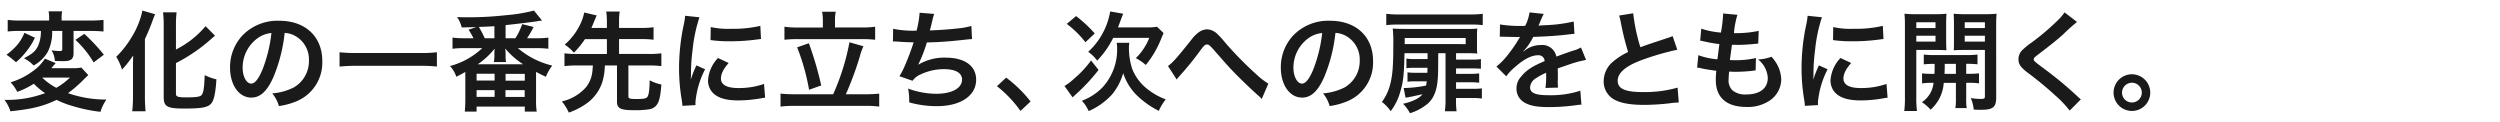 <svg xmlns="http://www.w3.org/2000/svg" width="552" height="27"><defs><clipPath id="a"><path transform="translate(540 542)" fill="#fff" stroke="#707070" d="M0 0h552v27H0z"/></clipPath></defs><g transform="translate(-540 -542)" clip-path="url(#a)"><path d="M559.5 558.59c-.36.312-.36.312-1.439 1.389a28.093 28.093 0 01-3.043 2.589 25.175 25.175 0 008.482 1.412 9.49 9.49 0 00-1.317 2.707 33.659 33.659 0 01-5.966-1.221 19.955 19.955 0 01-3.717-1.414c-3.043 1.439-5.51 2.038-10.206 2.517a8.419 8.419 0 00-1.294-2.517 24.184 24.184 0 008.961-1.485 14.524 14.524 0 01-2.491-2.086 16.825 16.825 0 01-3.666 1.8 8.815 8.815 0 00-1.463-2.11 15.844 15.844 0 005.081-2.587 9.621 9.621 0 002.491-2.635l2.372.983a3.542 3.542 0 01-.406.478 3.762 3.762 0 00-.312.36q-.072.108-.216.288h4.529a9.558 9.558 0 002.084-.144zm-11.791-8.268a14.22 14.22 0 01-1.918 3.067 15.589 15.589 0 01-2.252 2.348 5.876 5.876 0 01-.5-.43c-.621-.5-.621-.5-.935-.743l-.404-.288a2.549 2.549 0 01-.27-.192 14.086 14.086 0 002.085-1.846 9.26 9.26 0 001.869-2.995zm-3.354-1.486a19.765 19.765 0 00-2.655.12v-2.564a20.4 20.4 0 002.827.144h6.321v-.48a7.462 7.462 0 00-.12-1.556h2.995a7.36 7.36 0 00-.12 1.532v.5h6.35a22.934 22.934 0 002.9-.144v2.568a30.38 30.38 0 00-2.827-.12h-3.785v4.865c0 1.343-.551 1.8-2.23 1.8-.767 0-1.413-.024-1.892-.048a5.024 5.024 0 00-.743-2.35 10.679 10.679 0 001.822.168c.454 0 .549-.1.549-.456v-3.979h-2.228a9.646 9.646 0 01-.959 4.58 7.842 7.842 0 01-3.138 3.04 8.108 8.108 0 00-2.132-1.6c1.868-.959 2.563-1.582 3.091-2.683a7.574 7.574 0 00.647-3.337zm4.961 10.3a13.7 13.7 0 003.115 2.254 15.057 15.057 0 003.019-2.254zm9.3-9.656a39.738 39.738 0 014.314 4.6l-2.254 1.7a22.137 22.137 0 00-4.024-4.983zm10.745 7.452c0-.837 0-1.077.048-2.683a25.026 25.026 0 01-2.468 3.117 12.022 12.022 0 00-1.271-2.829 20.977 20.977 0 003.353-4.263 18.208 18.208 0 002.422-5.942l2.8.815c-.216.48-.31.743-.525 1.319a44.8 44.8 0 01-1.723 4.166v12.871c0 .983.048 2.06.144 3.067h-2.948a26.011 26.011 0 00.168-3.115zm9.488 5.776c0 .647.432.791 2.35.791 2.156 0 3.019-.144 3.331-.527.406-.551.551-1.487.671-4.386a11.687 11.687 0 002.587.935c-.192 2.971-.527 4.553-1.1 5.271-.743.911-2.06 1.175-5.942 1.175s-4.6-.408-4.6-2.587v-15.789a22.5 22.5 0 00-.147-2.875h2.995a22.242 22.242 0 00-.144 2.875v5.341a20.768 20.768 0 006.541-5.153l2.086 2.108c-.192.144-.288.242-.527.432a36.634 36.634 0 01-8.1 5.608zm21.509-3.665c-1.365 3.093-2.9 4.505-4.865 4.505-2.731 0-4.7-2.779-4.7-6.637a10.287 10.287 0 012.635-6.973 10.752 10.752 0 018.246-3.354c5.75 0 9.488 3.5 9.488 8.889a9.232 9.232 0 01-5.822 8.939 15.682 15.682 0 01-3.762 1.007 7.624 7.624 0 00-1.463-2.8 12.73 12.73 0 004.769-1.319 6.712 6.712 0 003.331-5.992 5.936 5.936 0 00-2.941-5.321 5.24 5.24 0 00-2.422-.719 34.644 34.644 0 01-2.491 9.776m-3.525-8.578a8.023 8.023 0 00-3.262 6.47c0 1.966.842 3.521 1.9 3.521.791 0 1.606-1.007 2.47-3.067a31.629 31.629 0 001.988-8.1 6.1 6.1 0 00-3.091 1.175m39.626 6.234a32.676 32.676 0 00-3.642-.169h-14.186c-1.343 0-2.587.072-3.666.168v-3.162a30.859 30.859 0 003.666.168h14.186a28.916 28.916 0 003.642-.168zm21.995-6.257a17.811 17.811 0 002.613-.142v2.468a20.888 20.888 0 00-2.613-.144h-4.12a18.136 18.136 0 007.59 3.858 9.965 9.965 0 00-1.391 2.468 27.61 27.61 0 01-2.18-1.079v6.256a15.122 15.122 0 00.144 2.515h-2.631v-1.1h-10.642v1.1h-2.608c.07-.719.118-1.63.118-2.515v-6.233c-.645.36-.957.527-1.988 1.055a6.45 6.45 0 00-1.391-2.372 16.443 16.443 0 007.117-3.954h-3.928a20.756 20.756 0 00-2.637.144V550.3a18.886 18.886 0 002.637.142h1.988a17.339 17.339 0 00-1.079-1.892l1.7-.575c-1.487.048-1.724.072-3.211.072a6.891 6.891 0 00-1.031-2.276c1.1.046 1.6.046 2.3.046a74.649 74.649 0 008.41-.454 35.52 35.52 0 006.257-1.031l1.8 2.2c-.24.026-.24.026-.719.1-.072 0-.288.048-.623.1-1.317.19-2.779.382-6.709.813v2.9h2.158a14.4 14.4 0 001.508-3.115l2.515.623a20.724 20.724 0 01-1.438 2.489zm-13.23 9.346h3.978v-1.508h-3.978zm0 3.594h3.978v-1.486h-3.978zm10.28-7.189a17.611 17.611 0 01-3.954-3.475 3.256 3.256 0 01.024.36 2.024 2.024 0 01.05.454v.645a7.812 7.812 0 00.1 1.534h-2.687a8.689 8.689 0 00.12-1.51v-.618c0-.146.024-.432.048-.839a16.751 16.751 0 01-3.738 3.451zm-6.35-8.412c-.983.072-.983.072-3.427.168a24.342 24.342 0 011.297 2.493h2.134zm2.444 15.624h4.242v-1.507h-4.239zm.026-3.593h4.242v-1.508h-4.242zm17.535-9.179a19.82 19.82 0 01-2.444 2.995 9.724 9.724 0 00-2.038-1.774 13.629 13.629 0 003.139-3.928 10.876 10.876 0 001.171-3.163l2.755.645-.456 1.055c-.478 1.173-.5 1.247-.717 1.7h3.427v-1.268a17.948 17.948 0 00-.144-2.348h2.971a13.666 13.666 0 00-.144 2.348v1.27h5.033a18.649 18.649 0 002.587-.146v2.758a18.7 18.7 0 00-2.587-.144h-5.033v3.283h6.661a19.5 19.5 0 002.683-.144v2.827a20.466 20.466 0 00-2.683-.144h-4.6v6.784c0 .527.288.623 1.774.623 1.652 0 2.18-.12 2.444-.5.312-.48.456-1.606.48-3.642a8.959 8.959 0 002.587.935c-.192 2.539-.456 3.69-.981 4.434a2.494 2.494 0 01-1.63 1.031 19.726 19.726 0 01-3.331.214c-3.115 0-3.858-.382-3.858-1.94v-7.939h-2.685a13.07 13.07 0 01-.575 3.714 9.3 9.3 0 01-3.738 4.87 15.212 15.212 0 01-3.642 1.82 10.894 10.894 0 00-1.534-2.468 10.111 10.111 0 005.321-3.115 6.625 6.625 0 001.387-3.263c.048-.408.07-.551.142-1.558h-3.616a20.364 20.364 0 00-2.659.144v-2.827a19.37 19.37 0 002.659.144h6.711v-3.283zm21.511 14.737c-.024-.432-.048-.575-.12-1.125a41.793 41.793 0 01-.623-7.165 45.977 45.977 0 01.983-9.374 15.279 15.279 0 00.358-2.224l3.164.334a33.06 33.06 0 00-1.51 7.167 39.97 39.97 0 00-.36 5.295c0 .527-.024.719-.048 1.319a24.357 24.357 0 011.247-3.163l1.916.863a19.688 19.688 0 00-2.132 7.259c0 .146 0 .336.024.649zm10.208-9.464c-1.2 1.391-1.7 2.42-1.7 3.451 0 1.365 1.319 2.084 3.812 2.084a16.885 16.885 0 005.7-.909l.24 3.043a8.013 8.013 0 00-.983.144 29.5 29.5 0 01-4.959.454c-2.973 0-4.889-.669-5.944-2.084a4.01 4.01 0 01-.719-2.348 7.828 7.828 0 012.205-4.935zm-3.954-7.933a17.27 17.27 0 004.434.384 26.415 26.415 0 006.517-.651l.144 2.9c-.192.026-.551.072-1.7.216a42.936 42.936 0 01-5.129.288 28.438 28.438 0 01-4.314-.264zm27.032 14.836a50.456 50.456 0 003.594-11.478l3.091.887a12.735 12.735 0 00-.815 2.3 72.564 72.564 0 01-3.067 8.292h4.318a26.672 26.672 0 003.043-.144v2.875a21.353 21.353 0 00-3.043-.168h-15.628a22.05 22.05 0 00-3.115.168v-2.876a27.441 27.441 0 003.115.144zm-2.279-16.344a9.837 9.837 0 00-.168-1.87h3.019a8.938 8.938 0 00-.168 1.844v1.63h5.774a21.007 21.007 0 003.091-.168v2.878a26.955 26.955 0 00-3.091-.144h-13.918a25.9 25.9 0 00-3.019.144v-2.875a19.711 19.711 0 003.019.168h5.461zm-3.089 5.081a73.889 73.889 0 012.731 9.319l-2.683.957a48.13 48.13 0 00-2.635-9.369zm18.606-3.188a22.034 22.034 0 005.177.408 20.856 20.856 0 00.671-3.954l3.211.26a13.4 13.4 0 00-.384 1.391c-.432 1.8-.432 1.8-.575 2.252 1.822-.048 4.527-.24 6.11-.432a16.292 16.292 0 003.067-.551l.146 2.9c-.553.022-.767.048-1.393.118-3.473.384-5.582.551-8.577.623a31.868 31.868 0 01-1.892 4.865v.048a11.137 11.137 0 016.038-1.558c4.218 0 6.733 1.822 6.733 4.865 0 3.546-3.427 5.846-8.673 5.846a21.9 21.9 0 01-6.112-.839 13.522 13.522 0 00-.24-3.043 18.224 18.224 0 006.184 1.151c3.473 0 5.726-1.223 5.726-3.139 0-1.487-1.439-2.3-4.024-2.3a12.122 12.122 0 00-5.155 1.175 4.071 4.071 0 00-1.748 1.391l-2.9-1.007a16.088 16.088 0 001.127-2.156 54.71 54.71 0 002.012-5.321 60.772 60.772 0 01-3.618-.168c-.336-.024-.575-.024-.767-.024h-.19zm24.959 10.782a28.052 28.052 0 015.391 5.273l-2.228 2.084a25.824 25.824 0 00-5.2-5.463zm20.399-1.701a41.075 41.075 0 01-4.935 5.321c-.48.432-.575.525-.791.743l-1.8-2.517a11.075 11.075 0 002.084-1.58 22.723 22.723 0 003.786-4.05zm-4.959-11.886a28.5 28.5 0 014.12 3.834l-2.06 1.941a21.293 21.293 0 00-4.12-4.05zm11.764 5.9a4.361 4.361 0 00-.094 1.007 14.776 14.776 0 00.743 4.815 10.712 10.712 0 003.353 4.41 14.779 14.779 0 004.026 2.254 12.182 12.182 0 00-1.534 2.539 19.667 19.667 0 01-4.815-3.4 12.126 12.126 0 01-3.043-4.937 12.859 12.859 0 01-2.468 4.721 15.143 15.143 0 01-5.153 3.666 7.853 7.853 0 00-1.508-2.278 12.437 12.437 0 004.577-2.971 12.332 12.332 0 003.209-8.751 5.986 5.986 0 00-.1-1.079zm3.788-3.4a13.327 13.327 0 002.324-.144l1.439 1.391c-.168.408-.24.575-.527 1.245a21.524 21.524 0 01-3.4 5.8 11.163 11.163 0 00-2.2-1.508 12.664 12.664 0 002.971-4.481h-7.958a20.273 20.273 0 01-3.544 5.033 8.057 8.057 0 00-1.99-1.942 15.524 15.524 0 004.856-8.919l2.877.5c-.192.456-.24.6-.717 1.868-.146.384-.242.671-.432 1.151zm4.734 8.523c1.031-.719 2.06-1.892 5.223-5.87a7.4 7.4 0 011.484-1.51 3.309 3.309 0 011.918-.719 3.389 3.389 0 012.156.911 16.006 16.006 0 011.606 1.726 76.655 76.655 0 007.165 7.333 15.288 15.288 0 002.613 2.012l-1.463 3.4a4.737 4.737 0 00-.7-.7c-1.245-1.1-3.139-2.9-4.889-4.647-1.82-1.87-1.868-1.942-4.432-4.865-1.487-1.7-1.63-1.822-2.086-1.822-.384 0-.623.216-1.437 1.295a67.576 67.576 0 01-4.721 5.8 3.951 3.951 0 00-.5.647zm34.484 2.467c-1.367 3.093-2.9 4.505-4.865 4.505-2.731 0-4.7-2.779-4.7-6.637a10.287 10.287 0 012.635-6.973 10.755 10.755 0 018.244-3.355c5.75 0 9.488 3.5 9.488 8.889a9.232 9.232 0 01-5.822 8.939 15.682 15.682 0 01-3.762 1.007 7.624 7.624 0 00-1.463-2.8 12.718 12.718 0 004.767-1.319 6.709 6.709 0 003.333-5.992 5.936 5.936 0 00-2.942-5.32 5.239 5.239 0 00-2.42-.719 34.777 34.777 0 01-2.493 9.776m-3.522-8.577a8.018 8.018 0 00-3.259 6.469c0 1.966.839 3.522 1.892 3.522.791 0 1.606-1.007 2.47-3.067a31.548 31.548 0 001.988-8.1 6.1 6.1 0 00-3.091 1.175m26.362 4.577v-1.293h-5.1c-.094 4.743-.262 6.23-.909 8.434a12.541 12.541 0 01-2.132 4.362 9.165 9.165 0 00-1.942-2.036 11.2 11.2 0 001.7-3.427c.621-2.134.813-4.266.813-9.083a32.041 32.041 0 00-.12-3.69c.839.048 1.58.072 2.613.072h13.877a17.234 17.234 0 002.182-.072 9.82 9.82 0 00-.072 1.534v2.468a9.008 9.008 0 00.072 1.508c-.647-.046-1.1-.07-2.182-.07h-2.513v1.413h3.257a13.181 13.181 0 002.23-.12v2.134c-.6-.048-1.127-.072-2.038-.072h-3.449v1.2h3.067a15.291 15.291 0 002.036-.1v2.062a15.837 15.837 0 00-2.036-.1h-3.067v1.437h3.613a14.263 14.263 0 002.086-.094v2.252a13.032 13.032 0 00-2.086-.12h-3.616v.149a18.668 18.668 0 00.118 2.779h-2.587a18.677 18.677 0 00.146-2.779V553.75h-1.606c-.026 4.408-.026 4.408-.1 5.558-.168 2.515-.815 4.218-2.038 5.415a11.312 11.312 0 01-4.1 2.278 8.933 8.933 0 00-1.534-2.084c2.156-.5 3.594-1.2 4.29-2.11-2.613.575-2.613.575-3.74.767l-.408-2.134a28.267 28.267 0 004.937-.549 6.309 6.309 0 00.144-.935h-2.755a8.394 8.394 0 00-1.487.1v-2.088a9.963 9.963 0 001.606.1h2.781c.022-.625.022-.625.022-1.1h-2.947a10.106 10.106 0 00-1.7.1v-2.145a8.644 8.644 0 001.75.12zm12.174-7.5a21.246 21.246 0 00-2.805-.12h-15.738a22.948 22.948 0 00-2.755.12v-2.492a22.24 22.24 0 002.755.14h15.769a21.63 21.63 0 002.779-.14zm-3.762 4.194v-1.346h-13.462v.6a6.988 6.988 0 01-.024.743zm7.579-4.338a28.921 28.921 0 005.558.312 9.549 9.549 0 00.96-2.976l3.139.336a18.666 18.666 0 00-.957 2.158c-.122.264-.168.336-.218.432.192-.024.192-.024 1.51-.1a32.363 32.363 0 006.278-.815l.168 2.731c-.669.048-.669.048-1.894.192-1.748.216-4.791.408-7.211.48a12.442 12.442 0 01-2.206 3.187l.024.048c.168-.12.168-.12.48-.36a5.79 5.79 0 013.379-1.079 3.154 3.154 0 013.428 2.547q2.766-1.007 3.666-1.295a7.412 7.412 0 001.772-.719l1.129 2.757a20.731 20.731 0 00-2.661.647q-.5.141-3.594 1.221v.264c.024.623.024.623.024.959v.959c-.024.406-.024.621-.024.789a9.84 9.84 0 00.072 1.271l-2.781.072a18.9 18.9 0 00.146-2.779v-.575a14.775 14.775 0 00-2.3 1.245 2.524 2.524 0 00-1.247 1.966c0 1.245 1.151 1.748 4.052 1.748a20.82 20.82 0 007.045-1l.238 3.091a7.042 7.042 0 00-1.1.1 43.45 43.45 0 01-6.134.432c-2.539 0-4.122-.288-5.345-1.007a3.475 3.475 0 01-1.758-3.103 3.815 3.815 0 011.057-2.659c1.077-1.343 2.442-2.254 5.151-3.379a1.316 1.316 0 00-1.463-1.295c-1.389 0-3.067.839-4.913 2.468a10.81 10.81 0 00-2.084 2.18l-2.18-2.156a14.555 14.555 0 002.158-2.132 31.885 31.885 0 002.873-4.1 1.121 1.121 0 01.194-.312c-.1 0-.408.024-.408.024-.386 0-2.491-.048-3.021-.048-.456-.024-.456-.024-.671-.024a2.639 2.639 0 00-.382.024zm29.41-2.468a40.429 40.429 0 001.582 7.5c1.556-.575 1.556-.575 6.206-2.11a6.567 6.567 0 00.911-.358l1.031 3.019a58.137 58.137 0 00-7.908 2.3c-3.5 1.295-5.249 2.827-5.249 4.553 0 1.748 1.63 2.491 5.488 2.491a26.205 26.205 0 007.738-.983l.265 3.288a15.32 15.32 0 00-1.94.168 50.577 50.577 0 01-5.606.36c-3.331 0-5.417-.408-6.951-1.319a4.534 4.534 0 01-2.084-4 5.627 5.627 0 012.134-4.29 14.732 14.732 0 013.259-2.062 60.984 60.984 0 01-1.606-6.493 10.063 10.063 0 00-.384-1.564zm14.38 9.25a15.72 15.72 0 004.218.911c.1-.863.312-2.47.432-3.357a30.9 30.9 0 01-3.427-.6c-.336-.072-.456-.1-.815-.168l.24-2.635a18.3 18.3 0 004.338.861 28.066 28.066 0 00.478-3.978 1.073 1.073 0 00-.022-.238l3.187.288a19.469 19.469 0 00-.765 4.048 23.8 23.8 0 005.462-.5l-.1 2.805c-.312.024-.432.048-.959.1-1.726.142-2.491.19-3.355.19-.24 0-.456 0-1.484-.022-.24 1.748-.312 2.228-.458 3.379.721.024.911.024 1.175.024a19.15 19.15 0 004.577-.48l-.072 2.755a3.082 3.082 0 00-.719.072 34.913 34.913 0 01-3.594.216c-.384 0-.6 0-1.534-.048a16.931 16.931 0 00-.118 1.7 3 3 0 00.885 2.468 4.36 4.36 0 002.971.885c3.045 0 4.793-1.341 4.793-3.688a5.581 5.581 0 00-2.156-4.05 8.886 8.886 0 002.971-.6 9.064 9.064 0 011.125 1.508 7.457 7.457 0 011.031 3.524 5.7 5.7 0 01-2.3 4.479 8.606 8.606 0 01-5.415 1.582c-4.364 0-6.733-2.086-6.733-5.942a16.334 16.334 0 01.118-2.038c-1.439-.192-2.372-.336-3.331-.551a4.061 4.061 0 00-.911-.144zm23.531 11.189c-.024-.432-.046-.575-.118-1.125a41.592 41.592 0 01-.623-7.165 46.109 46.109 0 01.981-9.371 15.374 15.374 0 00.36-2.228l3.163.334a33.082 33.082 0 00-1.508 7.167 40.3 40.3 0 00-.362 5.295c0 .527-.022.719-.046 1.319a24.535 24.535 0 011.245-3.163l1.918.863a19.688 19.688 0 00-2.132 7.259c0 .146 0 .336.022.649zm10.21-9.464c-1.2 1.391-1.7 2.42-1.7 3.451 0 1.365 1.319 2.084 3.81 2.084a16.889 16.889 0 005.7-.909l.24 3.043a7.96 7.96 0 00-.983.144 29.545 29.545 0 01-4.961.454c-2.971 0-4.889-.669-5.942-2.084a4.01 4.01 0 01-.719-2.348 7.835 7.835 0 012.2-4.937zm-3.954-7.932a17.26 17.26 0 004.434.384 26.386 26.386 0 006.515-.647l.146 2.9c-.192.026-.553.072-1.7.216a42.9 42.9 0 01-5.127.288 28.425 28.425 0 01-4.314-.264zm18.341 15.606a21.015 21.015 0 00.146 2.923h-2.805a21.1 21.1 0 00.146-2.971v-15.821a26.552 26.552 0 00-.1-2.683 21.737 21.737 0 002.468.1h4.362a20.241 20.241 0 002.444-.1c-.048.7-.072 1.389-.072 2.228v3.69c0 1.079.024 1.534.072 2.156a30.526 30.526 0 00-2.2-.07h-4.461zm0-15.385h4.242v-1.275h-4.242zm0 2.995h4.242v-1.297h-4.242zm4 7.117c.05-.837.05-1.1.05-2.2a20.837 20.837 0 00-2.4.1v-2.17a15.747 15.747 0 002.418.12h6.951a16.659 16.659 0 002.491-.12v2.158a21.674 21.674 0 00-2.491-.1v2.2h.36a21.489 21.489 0 002.467-.1v2.206a17.174 17.174 0 00-2.467-.12h-.36v3.546a10.271 10.271 0 00.12 2.036h-2.515a11.209 11.209 0 00.118-2.06v-3.51h-2.683a8.611 8.611 0 01-2.9 5.918 10.683 10.683 0 00-1.916-1.654 5.823 5.823 0 002.565-4.264 16.708 16.708 0 00-2.541.12v-2.206a21.7 21.7 0 002.492.1zm2.278-2.2c0 1.079 0 1.079-.048 2.2h2.515v-2.2zm11.359 7.453c0 2.132-.719 2.683-3.4 2.683-.43 0-.765 0-1.556-.048a8.592 8.592 0 00-.647-2.539 17.165 17.165 0 002.2.192c.767 0 .913-.1.913-.623v-10.193h-4.7c-.839 0-1.606.024-2.182.07.05-.693.05-1.077.05-2.156v-3.69c0-.909-.024-1.532-.074-2.228a20.775 20.775 0 002.446.1h4.575a21.423 21.423 0 002.467-.1c-.07.887-.094 1.461-.094 2.659zm-6.946-15.369h4.456v-1.271h-4.456zm0 2.995h4.456v-1.293h-4.456zm24.799-4.338a36.969 36.969 0 00-2.947 2.635c-1.223 1.127-2.9 2.468-5.7 4.6-.743.549-.911.743-.911 1 0 .362.048.41 2.156 1.99a80.5 80.5 0 017.548 6.254 6.154 6.154 0 00.7.6l-2.467 2.491a23.359 23.359 0 00-3.115-3.283 76.468 76.468 0 00-6.184-5.1c-1.582-1.223-2.014-1.87-2.014-2.971a2.8 2.8 0 01.793-1.942 14.514 14.514 0 012.108-1.724 53.682 53.682 0 005.534-4.673 11.887 11.887 0 001.743-1.99zm16.167 15.599a4.05 4.05 0 11-4.05-4.05 4.067 4.067 0 014.05 4.05m-6.232 0a2.182 2.182 0 102.182-2.18 2.195 2.195 0 00-2.182 2.18" fill="#1a1a1a"/></g></svg>